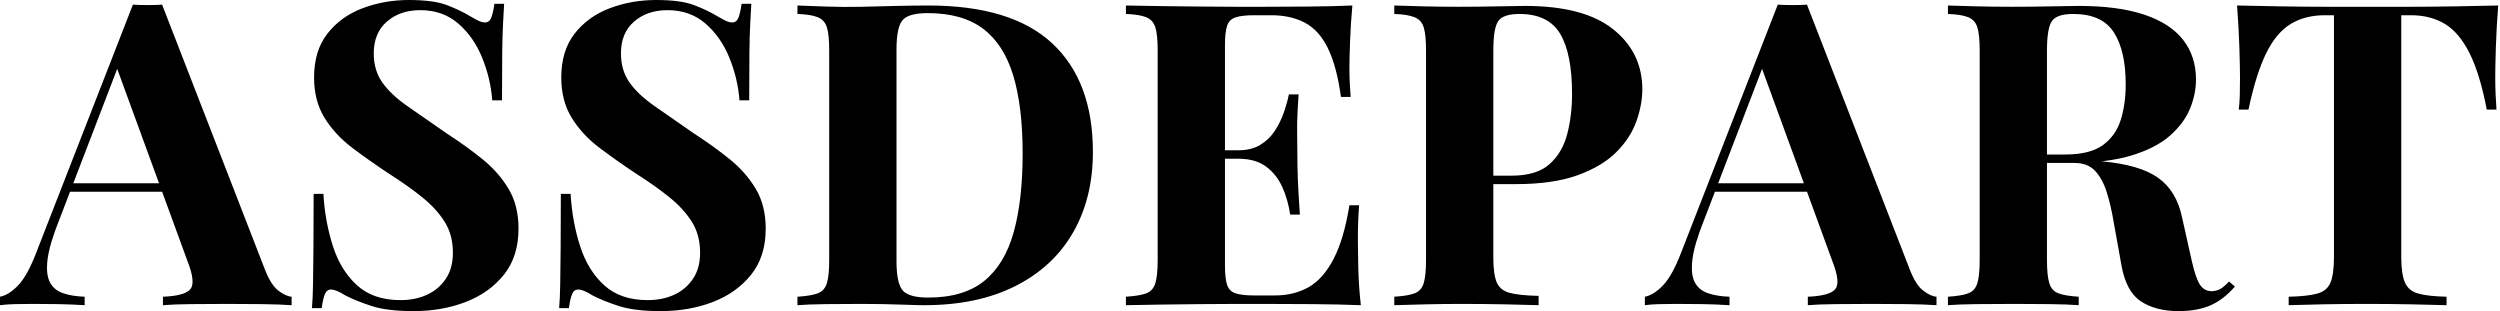 <svg baseProfile="full" height="28" version="1.1" viewBox="0 0 225 28" width="225" xmlns="http://www.w3.org/2000/svg" xmlns:ev="http://www.w3.org/2001/xml-events" xmlns:xlink="http://www.w3.org/1999/xlink"><defs /><g><path d="M14.019 0.419 23.276 24.267Q23.81 25.638 24.476 26.152Q25.143 26.667 25.676 26.705V27.467Q24.533 27.39 22.99 27.371Q21.448 27.352 19.886 27.352Q18.133 27.352 16.571 27.371Q15.01 27.39 14.095 27.467V26.705Q16.038 26.629 16.552 26.038Q17.067 25.448 16.305 23.505L9.829 5.79L10.514 4.8L4.724 19.886Q3.886 21.981 3.714 23.314Q3.543 24.648 3.905 25.371Q4.267 26.095 5.086 26.381Q5.905 26.667 7.048 26.705V27.467Q5.79 27.39 4.648 27.371Q3.505 27.352 2.324 27.352Q1.486 27.352 0.743 27.371Q0.0 27.39 -0.571 27.467V26.705Q0.229 26.552 1.067 25.676Q1.905 24.8 2.705 22.705L11.39 0.419Q12 0.457 12.705 0.457Q13.41 0.457 14.019 0.419ZM16.686 16.495V17.257H5.333L5.714 16.495Z M36.229 0.0Q38.476 0.0 39.695 0.476Q40.914 0.952 41.79 1.486Q42.248 1.752 42.533 1.886Q42.819 2.019 43.086 2.019Q43.467 2.019 43.638 1.6Q43.81 1.181 43.924 0.343H44.8Q44.762 1.067 44.705 2.076Q44.648 3.086 44.629 4.724Q44.61 6.362 44.61 9.029H43.733Q43.581 7.048 42.819 5.181Q42.057 3.314 40.667 2.114Q39.276 0.914 37.257 0.914Q35.429 0.914 34.248 1.943Q33.067 2.971 33.067 4.8Q33.067 6.324 33.829 7.41Q34.59 8.495 36.057 9.524Q37.524 10.552 39.619 12.0Q41.448 13.181 42.895 14.362Q44.343 15.543 45.219 17.029Q46.095 18.514 46.095 20.571Q46.095 23.086 44.781 24.724Q43.467 26.362 41.333 27.181Q39.2 28 36.648 28Q34.286 28 32.876 27.543Q31.467 27.086 30.514 26.59Q29.676 26.057 29.219 26.057Q28.838 26.057 28.667 26.476Q28.495 26.895 28.381 27.733H27.505Q27.581 26.819 27.6 25.6Q27.619 24.381 27.638 22.419Q27.657 20.457 27.657 17.448H28.533Q28.686 19.962 29.39 22.152Q30.095 24.343 31.562 25.676Q33.029 27.01 35.467 27.01Q36.8 27.01 37.848 26.533Q38.895 26.057 39.543 25.105Q40.19 24.152 40.19 22.743Q40.19 21.143 39.448 19.962Q38.705 18.781 37.429 17.752Q36.152 16.724 34.476 15.657Q32.686 14.476 31.124 13.295Q29.562 12.114 28.629 10.59Q27.695 9.067 27.695 6.971Q27.695 4.571 28.895 3.029Q30.095 1.486 32.057 0.743Q34.019 0.0 36.229 0.0Z M58.476 0.0Q60.724 0.0 61.943 0.476Q63.162 0.952 64.038 1.486Q64.495 1.752 64.781 1.886Q65.067 2.019 65.333 2.019Q65.714 2.019 65.886 1.6Q66.057 1.181 66.171 0.343H67.048Q67.01 1.067 66.952 2.076Q66.895 3.086 66.876 4.724Q66.857 6.362 66.857 9.029H65.981Q65.829 7.048 65.067 5.181Q64.305 3.314 62.914 2.114Q61.524 0.914 59.505 0.914Q57.676 0.914 56.495 1.943Q55.314 2.971 55.314 4.8Q55.314 6.324 56.076 7.41Q56.838 8.495 58.305 9.524Q59.771 10.552 61.867 12.0Q63.695 13.181 65.143 14.362Q66.59 15.543 67.467 17.029Q68.343 18.514 68.343 20.571Q68.343 23.086 67.029 24.724Q65.714 26.362 63.581 27.181Q61.448 28 58.895 28Q56.533 28 55.124 27.543Q53.714 27.086 52.762 26.59Q51.924 26.057 51.467 26.057Q51.086 26.057 50.914 26.476Q50.743 26.895 50.629 27.733H49.752Q49.829 26.819 49.848 25.6Q49.867 24.381 49.886 22.419Q49.905 20.457 49.905 17.448H50.781Q50.933 19.962 51.638 22.152Q52.343 24.343 53.81 25.676Q55.276 27.01 57.714 27.01Q59.048 27.01 60.095 26.533Q61.143 26.057 61.79 25.105Q62.438 24.152 62.438 22.743Q62.438 21.143 61.695 19.962Q60.952 18.781 59.676 17.752Q58.4 16.724 56.724 15.657Q54.933 14.476 53.371 13.295Q51.81 12.114 50.876 10.59Q49.943 9.067 49.943 6.971Q49.943 4.571 51.143 3.029Q52.343 1.486 54.305 0.743Q56.267 0.0 58.476 0.0Z M82.971 0.495Q90.476 0.495 94.133 3.905Q97.79 7.314 97.79 13.676Q97.79 17.829 96.0 20.933Q94.21 24.038 90.8 25.752Q87.39 27.467 82.629 27.467Q82.019 27.467 81.029 27.429Q80.038 27.39 78.971 27.371Q77.905 27.352 77.067 27.352Q75.39 27.352 73.771 27.371Q72.152 27.39 71.2 27.467V26.705Q72.419 26.629 73.029 26.4Q73.638 26.171 73.848 25.486Q74.057 24.8 74.057 23.429V4.533Q74.057 3.124 73.848 2.457Q73.638 1.79 73.01 1.543Q72.381 1.295 71.2 1.257V0.495Q72.152 0.533 73.771 0.59Q75.39 0.648 76.99 0.61Q78.362 0.571 80.095 0.533Q81.829 0.495 82.971 0.495ZM82.933 1.181Q81.181 1.181 80.648 1.829Q80.114 2.476 80.114 4.457V23.505Q80.114 25.486 80.667 26.133Q81.219 26.781 82.971 26.781Q86.171 26.781 88.019 25.276Q89.867 23.771 90.667 20.876Q91.467 17.981 91.467 13.829Q91.467 9.562 90.61 6.762Q89.752 3.962 87.886 2.571Q86.019 1.181 82.933 1.181Z M121.143 0.495Q120.99 2.171 120.933 3.733Q120.876 5.295 120.876 6.133Q120.876 6.895 120.914 7.581Q120.952 8.267 120.99 8.724H120.114Q119.733 5.943 118.933 4.324Q118.133 2.705 116.857 2.038Q115.581 1.371 113.867 1.371H112.305Q111.2 1.371 110.629 1.562Q110.057 1.752 109.867 2.324Q109.676 2.895 109.676 4.076V23.886Q109.676 25.067 109.867 25.638Q110.057 26.21 110.629 26.4Q111.2 26.59 112.305 26.59H114.171Q115.886 26.59 117.2 25.848Q118.514 25.105 119.448 23.314Q120.381 21.524 120.876 18.476H121.752Q121.638 19.695 121.638 21.676Q121.638 22.552 121.676 24.152Q121.714 25.752 121.905 27.467Q119.962 27.39 117.524 27.371Q115.086 27.352 113.181 27.352Q112.229 27.352 110.743 27.352Q109.257 27.352 107.543 27.371Q105.829 27.39 104.076 27.41Q102.324 27.429 100.762 27.467V26.705Q101.981 26.629 102.59 26.4Q103.2 26.171 103.41 25.486Q103.619 24.8 103.619 23.429V4.533Q103.619 3.124 103.41 2.457Q103.2 1.79 102.571 1.543Q101.943 1.295 100.762 1.257V0.495Q102.324 0.533 104.076 0.552Q105.829 0.571 107.543 0.59Q109.257 0.61 110.743 0.61Q112.229 0.61 113.181 0.61Q114.933 0.61 117.162 0.59Q119.39 0.571 121.143 0.495ZM115.2 13.524Q115.2 13.524 115.2 13.905Q115.2 14.286 115.2 14.286H108.533Q108.533 14.286 108.533 13.905Q108.533 13.524 108.533 13.524ZM116.305 8.495Q116.152 10.667 116.171 11.81Q116.19 12.952 116.19 13.905Q116.19 14.857 116.229 16.0Q116.267 17.143 116.419 19.314H115.543Q115.352 17.981 114.838 16.838Q114.324 15.695 113.371 14.99Q112.419 14.286 110.895 14.286V13.524Q112.038 13.524 112.838 13.048Q113.638 12.571 114.152 11.79Q114.667 11.01 114.971 10.133Q115.276 9.257 115.429 8.495Z M124.914 0.495Q125.867 0.533 127.486 0.571Q129.105 0.61 130.705 0.61Q132.533 0.61 134.248 0.571Q135.962 0.533 136.686 0.533Q141.981 0.533 144.61 2.629Q147.238 4.724 147.238 8.038Q147.238 9.41 146.705 10.914Q146.171 12.419 144.895 13.695Q143.619 14.971 141.41 15.771Q139.2 16.571 135.848 16.571H131.962V15.81H135.467Q137.714 15.81 138.876 14.781Q140.038 13.752 140.476 12.076Q140.914 10.4 140.914 8.457Q140.914 4.838 139.848 3.048Q138.781 1.257 136.19 1.257Q134.705 1.257 134.267 1.905Q133.829 2.552 133.829 4.533V23.2Q133.829 24.686 134.133 25.41Q134.438 26.133 135.314 26.362Q136.19 26.59 137.905 26.629V27.467Q136.724 27.429 134.857 27.39Q132.99 27.352 130.933 27.352Q129.295 27.352 127.733 27.39Q126.171 27.429 124.914 27.467V26.705Q126.133 26.629 126.743 26.4Q127.352 26.171 127.562 25.486Q127.771 24.8 127.771 23.429V4.533Q127.771 3.124 127.562 2.457Q127.352 1.79 126.724 1.543Q126.095 1.295 124.914 1.257Z M162.057 0.419 171.314 24.267Q171.848 25.638 172.514 26.152Q173.181 26.667 173.714 26.705V27.467Q172.571 27.39 171.029 27.371Q169.486 27.352 167.924 27.352Q166.171 27.352 164.61 27.371Q163.048 27.39 162.133 27.467V26.705Q164.076 26.629 164.59 26.038Q165.105 25.448 164.343 23.505L157.867 5.79L158.552 4.8L152.762 19.886Q151.924 21.981 151.752 23.314Q151.581 24.648 151.943 25.371Q152.305 26.095 153.124 26.381Q153.943 26.667 155.086 26.705V27.467Q153.829 27.39 152.686 27.371Q151.543 27.352 150.362 27.352Q149.524 27.352 148.781 27.371Q148.038 27.39 147.467 27.467V26.705Q148.267 26.552 149.105 25.676Q149.943 24.8 150.743 22.705L159.429 0.419Q160.038 0.457 160.743 0.457Q161.448 0.457 162.057 0.419ZM164.724 16.495V17.257H153.371L153.752 16.495Z M174.743 0.495Q175.695 0.533 177.314 0.571Q178.933 0.61 180.533 0.61Q182.362 0.61 184.076 0.571Q185.79 0.533 186.514 0.533Q190.057 0.533 192.4 1.314Q194.743 2.095 195.905 3.581Q197.067 5.067 197.067 7.162Q197.067 8.457 196.533 9.771Q196 11.086 194.724 12.21Q193.448 13.333 191.238 14.0Q189.029 14.667 185.676 14.667H182.019V13.905H185.295Q187.543 13.905 188.705 13.048Q189.867 12.19 190.305 10.762Q190.743 9.333 190.743 7.581Q190.743 4.571 189.676 2.914Q188.61 1.257 186.019 1.257Q184.533 1.257 184.095 1.905Q183.657 2.552 183.657 4.533V23.429Q183.657 24.8 183.867 25.486Q184.076 26.171 184.686 26.4Q185.295 26.629 186.514 26.705V27.467Q185.486 27.39 183.924 27.371Q182.362 27.352 180.762 27.352Q178.933 27.352 177.314 27.371Q175.695 27.39 174.743 27.467V26.705Q175.962 26.629 176.571 26.4Q177.181 26.171 177.39 25.486Q177.6 24.8 177.6 23.429V4.533Q177.6 3.124 177.39 2.457Q177.181 1.79 176.552 1.543Q175.924 1.295 174.743 1.257ZM181.943 14.019Q183.581 14.057 184.781 14.171Q185.981 14.286 186.895 14.381Q187.81 14.476 188.533 14.514Q192 14.819 193.657 16.0Q195.314 17.181 195.81 19.543L196.686 23.467Q197.029 24.99 197.41 25.6Q197.79 26.21 198.514 26.21Q199.01 26.171 199.333 25.962Q199.657 25.752 200.038 25.333L200.571 25.79Q199.543 26.971 198.362 27.486Q197.181 28 195.505 28Q193.448 28 192.114 27.124Q190.781 26.248 190.362 23.886L189.676 20.076Q189.41 18.476 189.029 17.276Q188.648 16.076 187.981 15.371Q187.314 14.667 186.133 14.667H182.019Z M224.267 0.495Q224.114 2.438 224.057 4.229Q224 6.019 224 6.971Q224 7.81 224.038 8.571Q224.076 9.333 224.114 9.867H223.238Q222.629 6.667 221.695 4.8Q220.762 2.933 219.467 2.152Q218.171 1.371 216.419 1.371H215.543V23.124Q215.543 24.648 215.867 25.41Q216.19 26.171 217.067 26.419Q217.943 26.667 219.619 26.705V27.467Q218.438 27.429 216.476 27.39Q214.514 27.352 212.381 27.352Q210.286 27.352 208.419 27.39Q206.552 27.429 205.41 27.467V26.705Q207.124 26.667 208.0 26.419Q208.876 26.171 209.181 25.41Q209.486 24.648 209.486 23.124V1.371H208.648Q206.895 1.371 205.6 2.152Q204.305 2.933 203.39 4.781Q202.476 6.629 201.79 9.867H200.914Q200.99 9.333 201.01 8.571Q201.029 7.81 201.029 6.971Q201.029 6.019 200.971 4.229Q200.914 2.438 200.762 0.495Q202.514 0.533 204.59 0.571Q206.667 0.61 208.762 0.61Q210.857 0.61 212.533 0.61Q214.248 0.61 216.324 0.61Q218.4 0.61 220.495 0.571Q222.59 0.533 224.267 0.495Z " fill="rgb(0,0,0)" transform="translate(0.571, 0)" /></g></svg>
